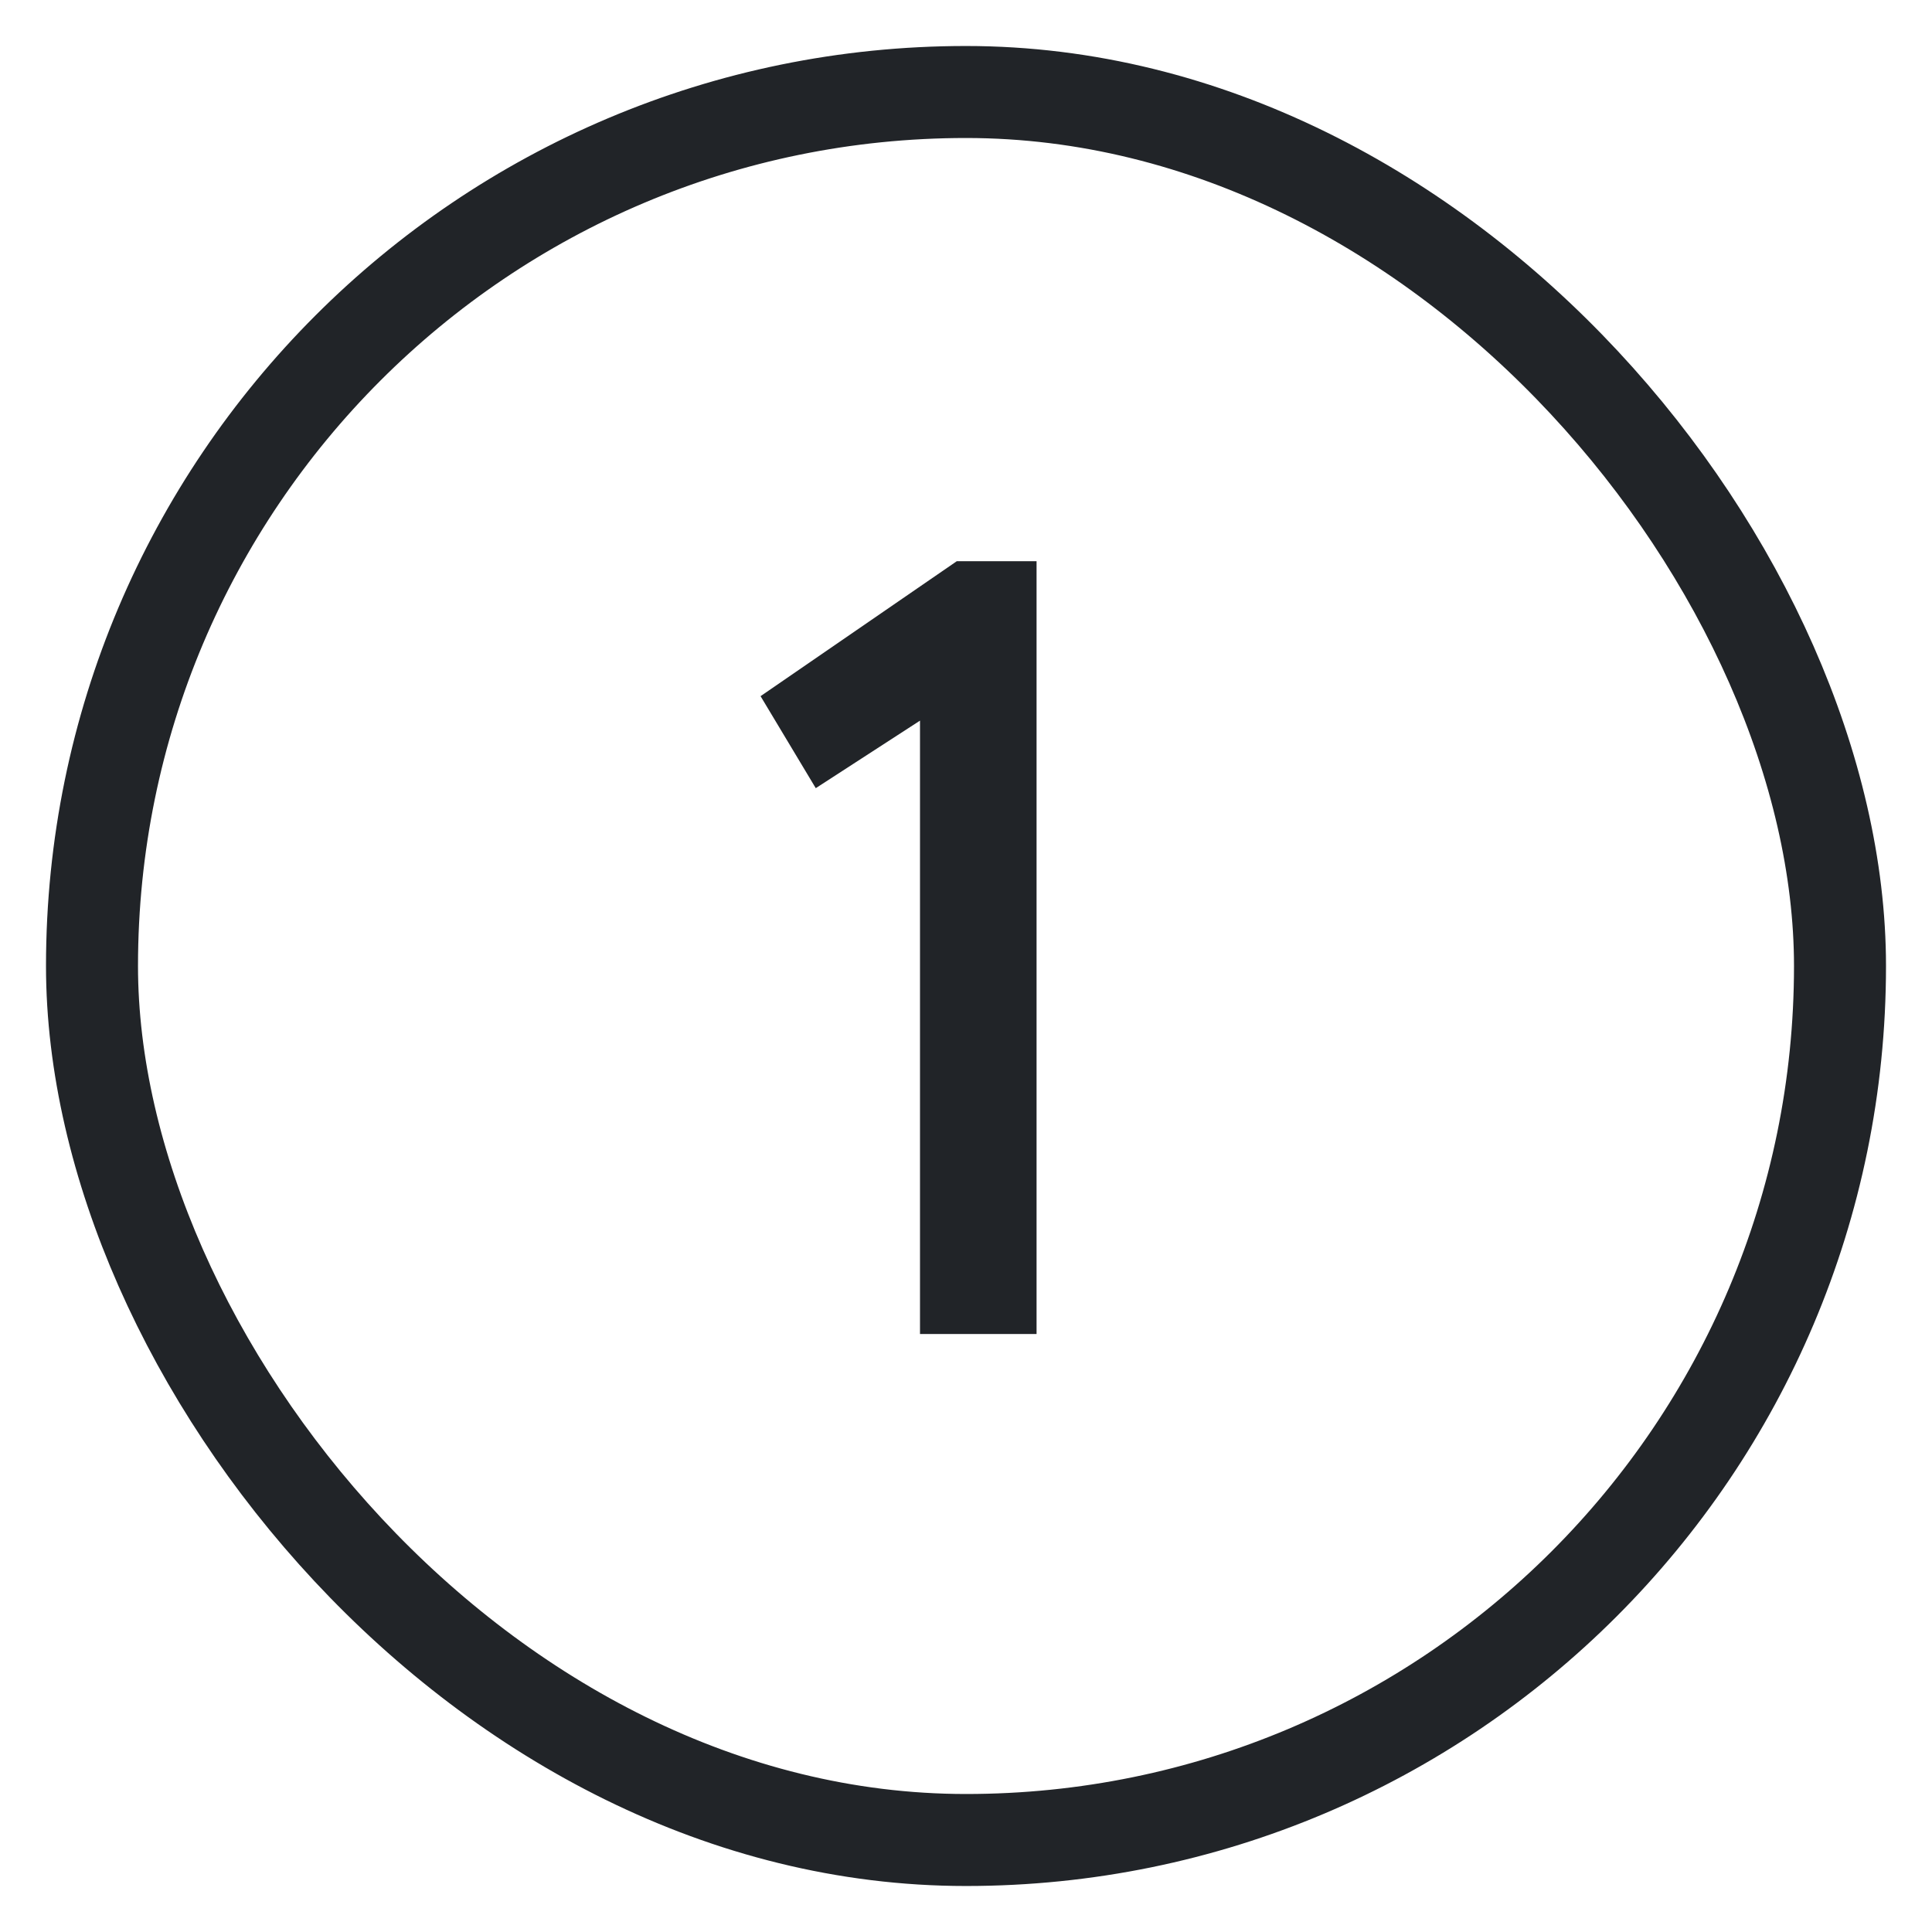 <svg width="21" height="21" viewBox="0 0 21 21" fill="none" xmlns="http://www.w3.org/2000/svg">
<rect x="1" y="1" width="19" height="19" rx="9.5" stroke="#212428"/>
<path d="M10 14.5V7.833L8.867 8.567L8.267 7.567L10.4 6.1H11.267V14.5H10Z" fill="#212428"/>
</svg>
